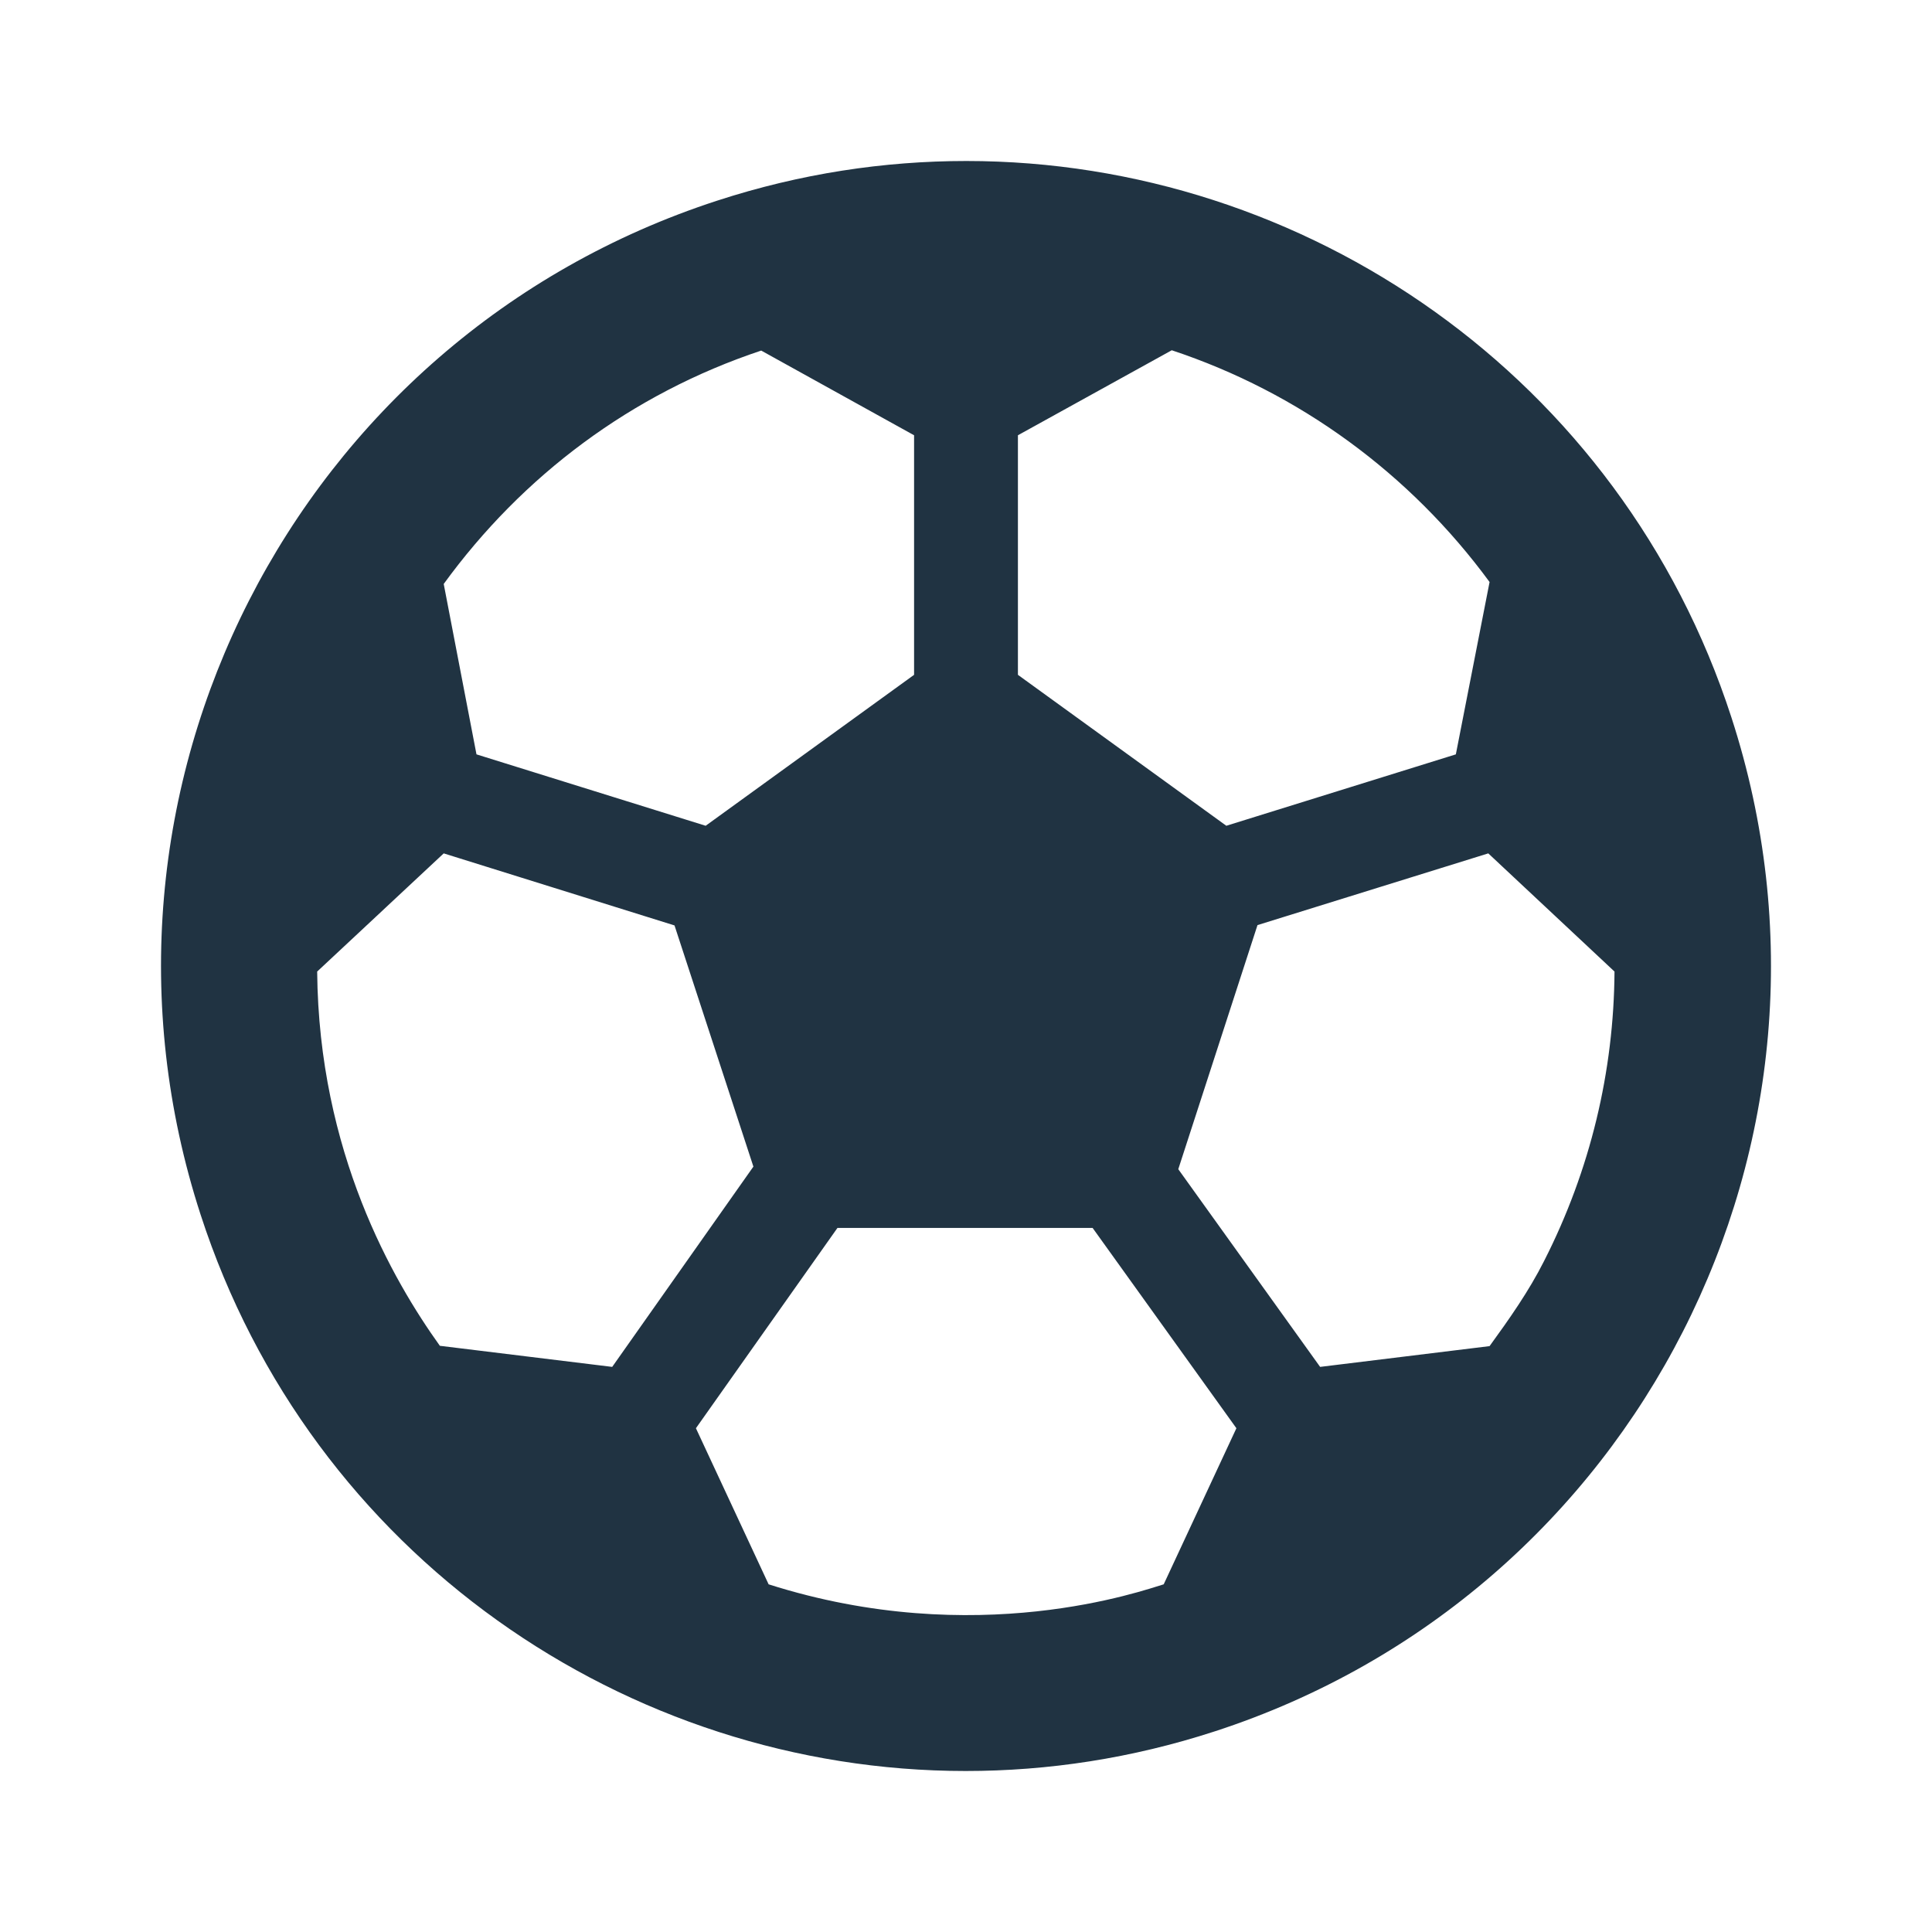 <svg width="24" height="24" viewBox="0 0 24 24" fill="none" xmlns="http://www.w3.org/2000/svg">
<path d="M21.508 8.911C20.137 4.685 16.218 2 12.004 2C10.98 2 9.94 2.157 8.911 2.492C3.661 4.198 0.786 9.839 2.492 15.089C3.863 19.314 7.782 22 11.996 22C13.02 22 14.06 21.843 15.089 21.508C20.339 19.802 23.214 14.161 21.508 8.911ZM18.504 16.722L16.399 16.98L14.637 14.524L15.621 11.492L18.488 10.601L20.056 12.069C20.048 13.306 19.758 14.532 19.181 15.665C18.992 16.04 18.75 16.383 18.504 16.722ZM18.504 7.23L18.085 9.371L15.234 10.258L12.645 8.383V5.407L14.556 4.351C16.137 4.875 17.516 5.883 18.504 7.23ZM9.456 4.355L11.355 5.407V8.383L8.766 10.258L5.919 9.371L5.512 7.254C6.492 5.907 7.847 4.891 9.456 4.355ZM7.605 16.98L5.464 16.718C4.883 15.907 3.96 14.315 3.94 12.069L5.512 10.601L8.379 11.496L9.359 14.492L7.605 16.98ZM9.548 19.681L8.645 17.742L10.403 15.254H13.573L15.359 17.742L14.456 19.681C14.206 19.754 12.133 20.504 9.548 19.681Z" fill="#203342"/>
</svg>
